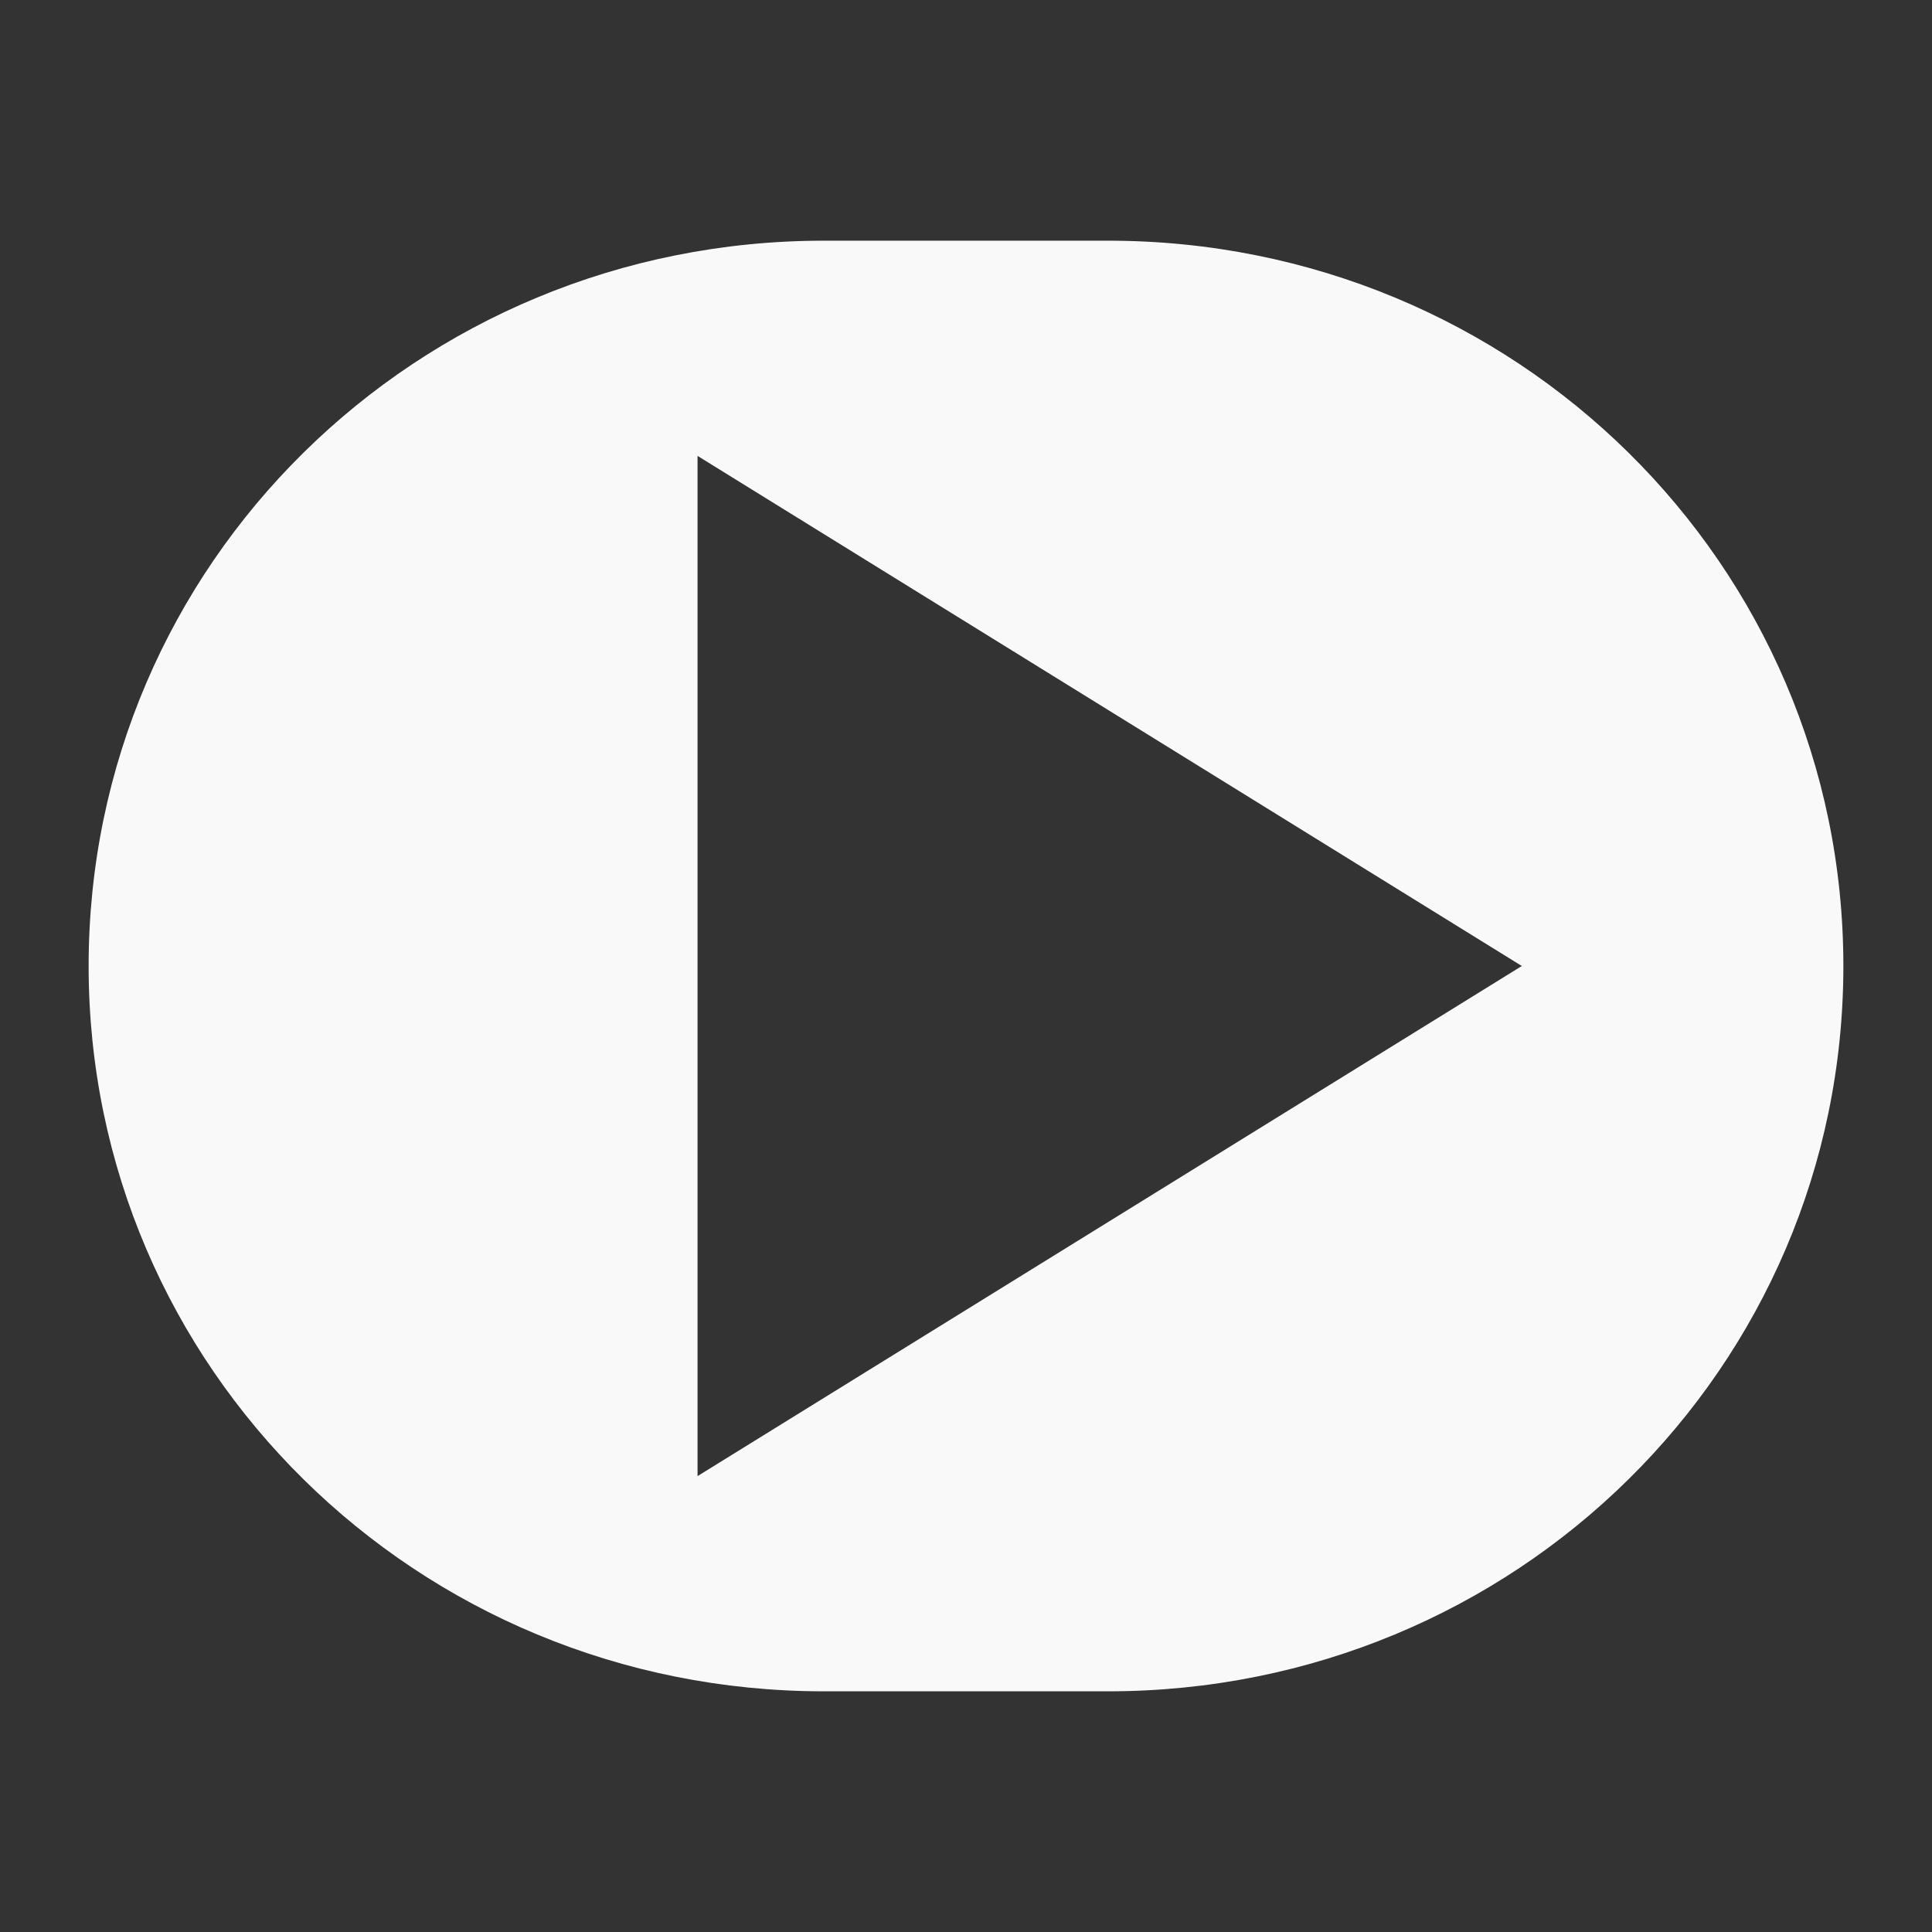 <?xml version="1.0" encoding="UTF-8" standalone="no"?>
<svg
   xmlns:dc="http://purl.org/dc/elements/1.1/"
   xmlns:cc="http://creativecommons.org/ns#"
   xmlns:rdf="http://www.w3.org/1999/02/22-rdf-syntax-ns#"
   xmlns:svg="http://www.w3.org/2000/svg"
   xmlns="http://www.w3.org/2000/svg"
   xmlns:sodipodi="http://sodipodi.sourceforge.net/DTD/sodipodi-0.dtd"
   xmlns:inkscape="http://www.inkscape.org/namespaces/inkscape"
   width="64"
   height="64"
   version="1.1"
   viewBox="0 0 64 64"
   id="svg16"
   sodipodi:docname="button_start.svg"
   inkscape:version="0.92.5 (2060ec1f9f, 2020-04-08)">
  <rect x="0" y="0" width="64" height="64" fill="#333333" stroke="none"/>
  <defs
     id="defs20" />
  <sodipodi:namedview
     pagecolor="#ffffff"
     bordercolor="#666666"
     borderopacity="1"
     objecttolerance="10"
     gridtolerance="10"
     guidetolerance="10"
     inkscape:pageopacity="0"
     inkscape:pageshadow="2"
     inkscape:window-width="3840"
     inkscape:window-height="2065"
     id="namedview18"
     showgrid="false"
     inkscape:pagecheckerboard="true"
     inkscape:zoom="8.110593"
     inkscape:cx="15.256979"
     inkscape:cy="28.10138"
     inkscape:window-x="0"
     inkscape:window-y="0"
     inkscape:window-maximized="1"
     inkscape:current-layer="svg16" />
  <path
     style="opacity:1;fill:#ffffff;fill-opacity:0.971;stroke:none;stroke-width:2.866;stroke-linecap:round;stroke-linejoin:round;stroke-miterlimit:4;stroke-dasharray:none;stroke-opacity:1;paint-order:stroke fill markers"
     d="M 27.295 7.973 C 13.799 7.973 2.936 18.689 2.936 32 C 2.936 45.311 13.799 56.027 27.295 56.027 L 36.705 56.027 C 50.201 56.027 61.064 45.311 61.064 32 C 61.064 18.689 50.201 7.973 36.705 7.973 L 27.295 7.973 z M 23.107 15.102 L 36.76 23.551 L 50.412 32 L 36.76 40.449 L 23.107 48.898 L 23.107 32 L 23.107 15.102 z "
     id="rect4801" />
</svg>
